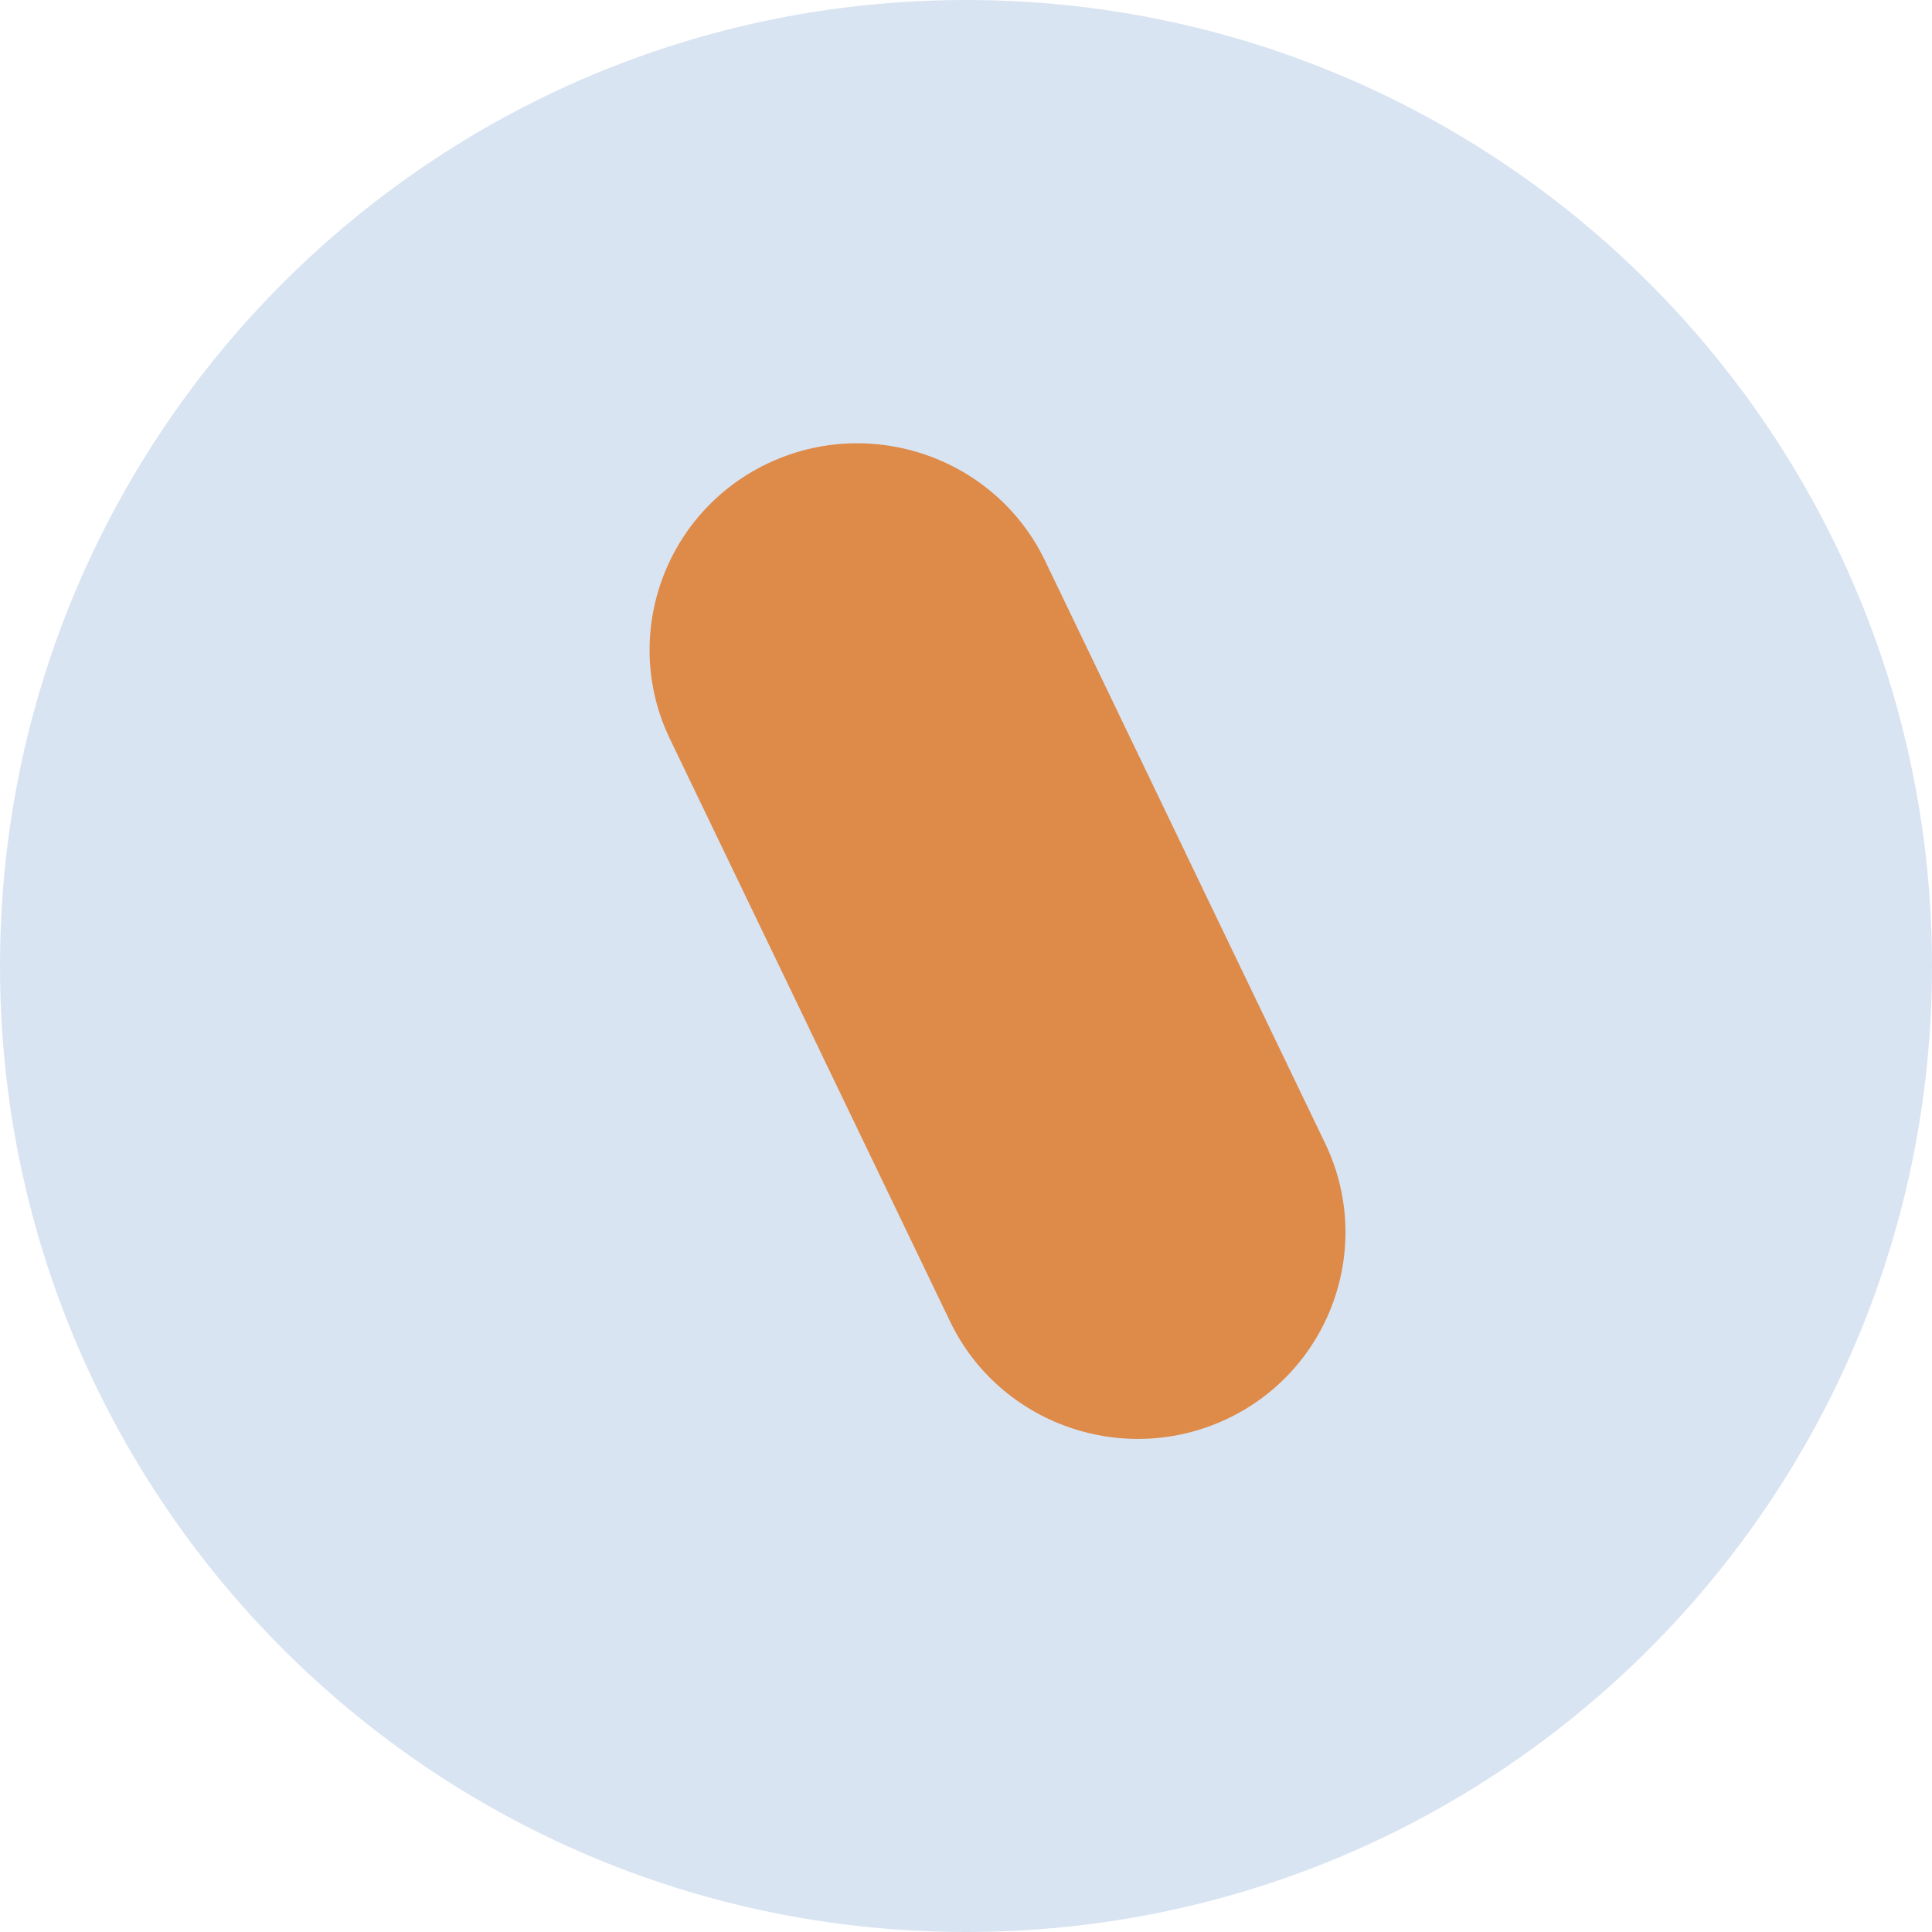 <svg width="27" height="27" viewBox="0 0 27 27" fill="none" xmlns="http://www.w3.org/2000/svg">
<path d="M13.5 27C20.956 27 27 20.956 27 13.5C27 6.044 20.956 0 13.5 0C6.044 0 0 6.044 0 13.5C0 20.956 6.044 27 13.5 27Z" fill="#D9E4F2"/>
<path d="M16.556 11.896L18.519 15.978C19.21 17.414 18.598 19.14 17.153 19.827C15.707 20.513 13.969 19.905 13.278 18.469L11.315 14.387L16.556 11.896Z" fill="#DE8A49"/>
<path d="M11.326 14.408L9.362 10.326C8.671 8.89 9.284 7.164 10.729 6.477C12.174 5.791 13.913 6.399 14.604 7.835L16.567 11.917L11.326 14.408Z" fill="#DE8A49"/>
</svg>
